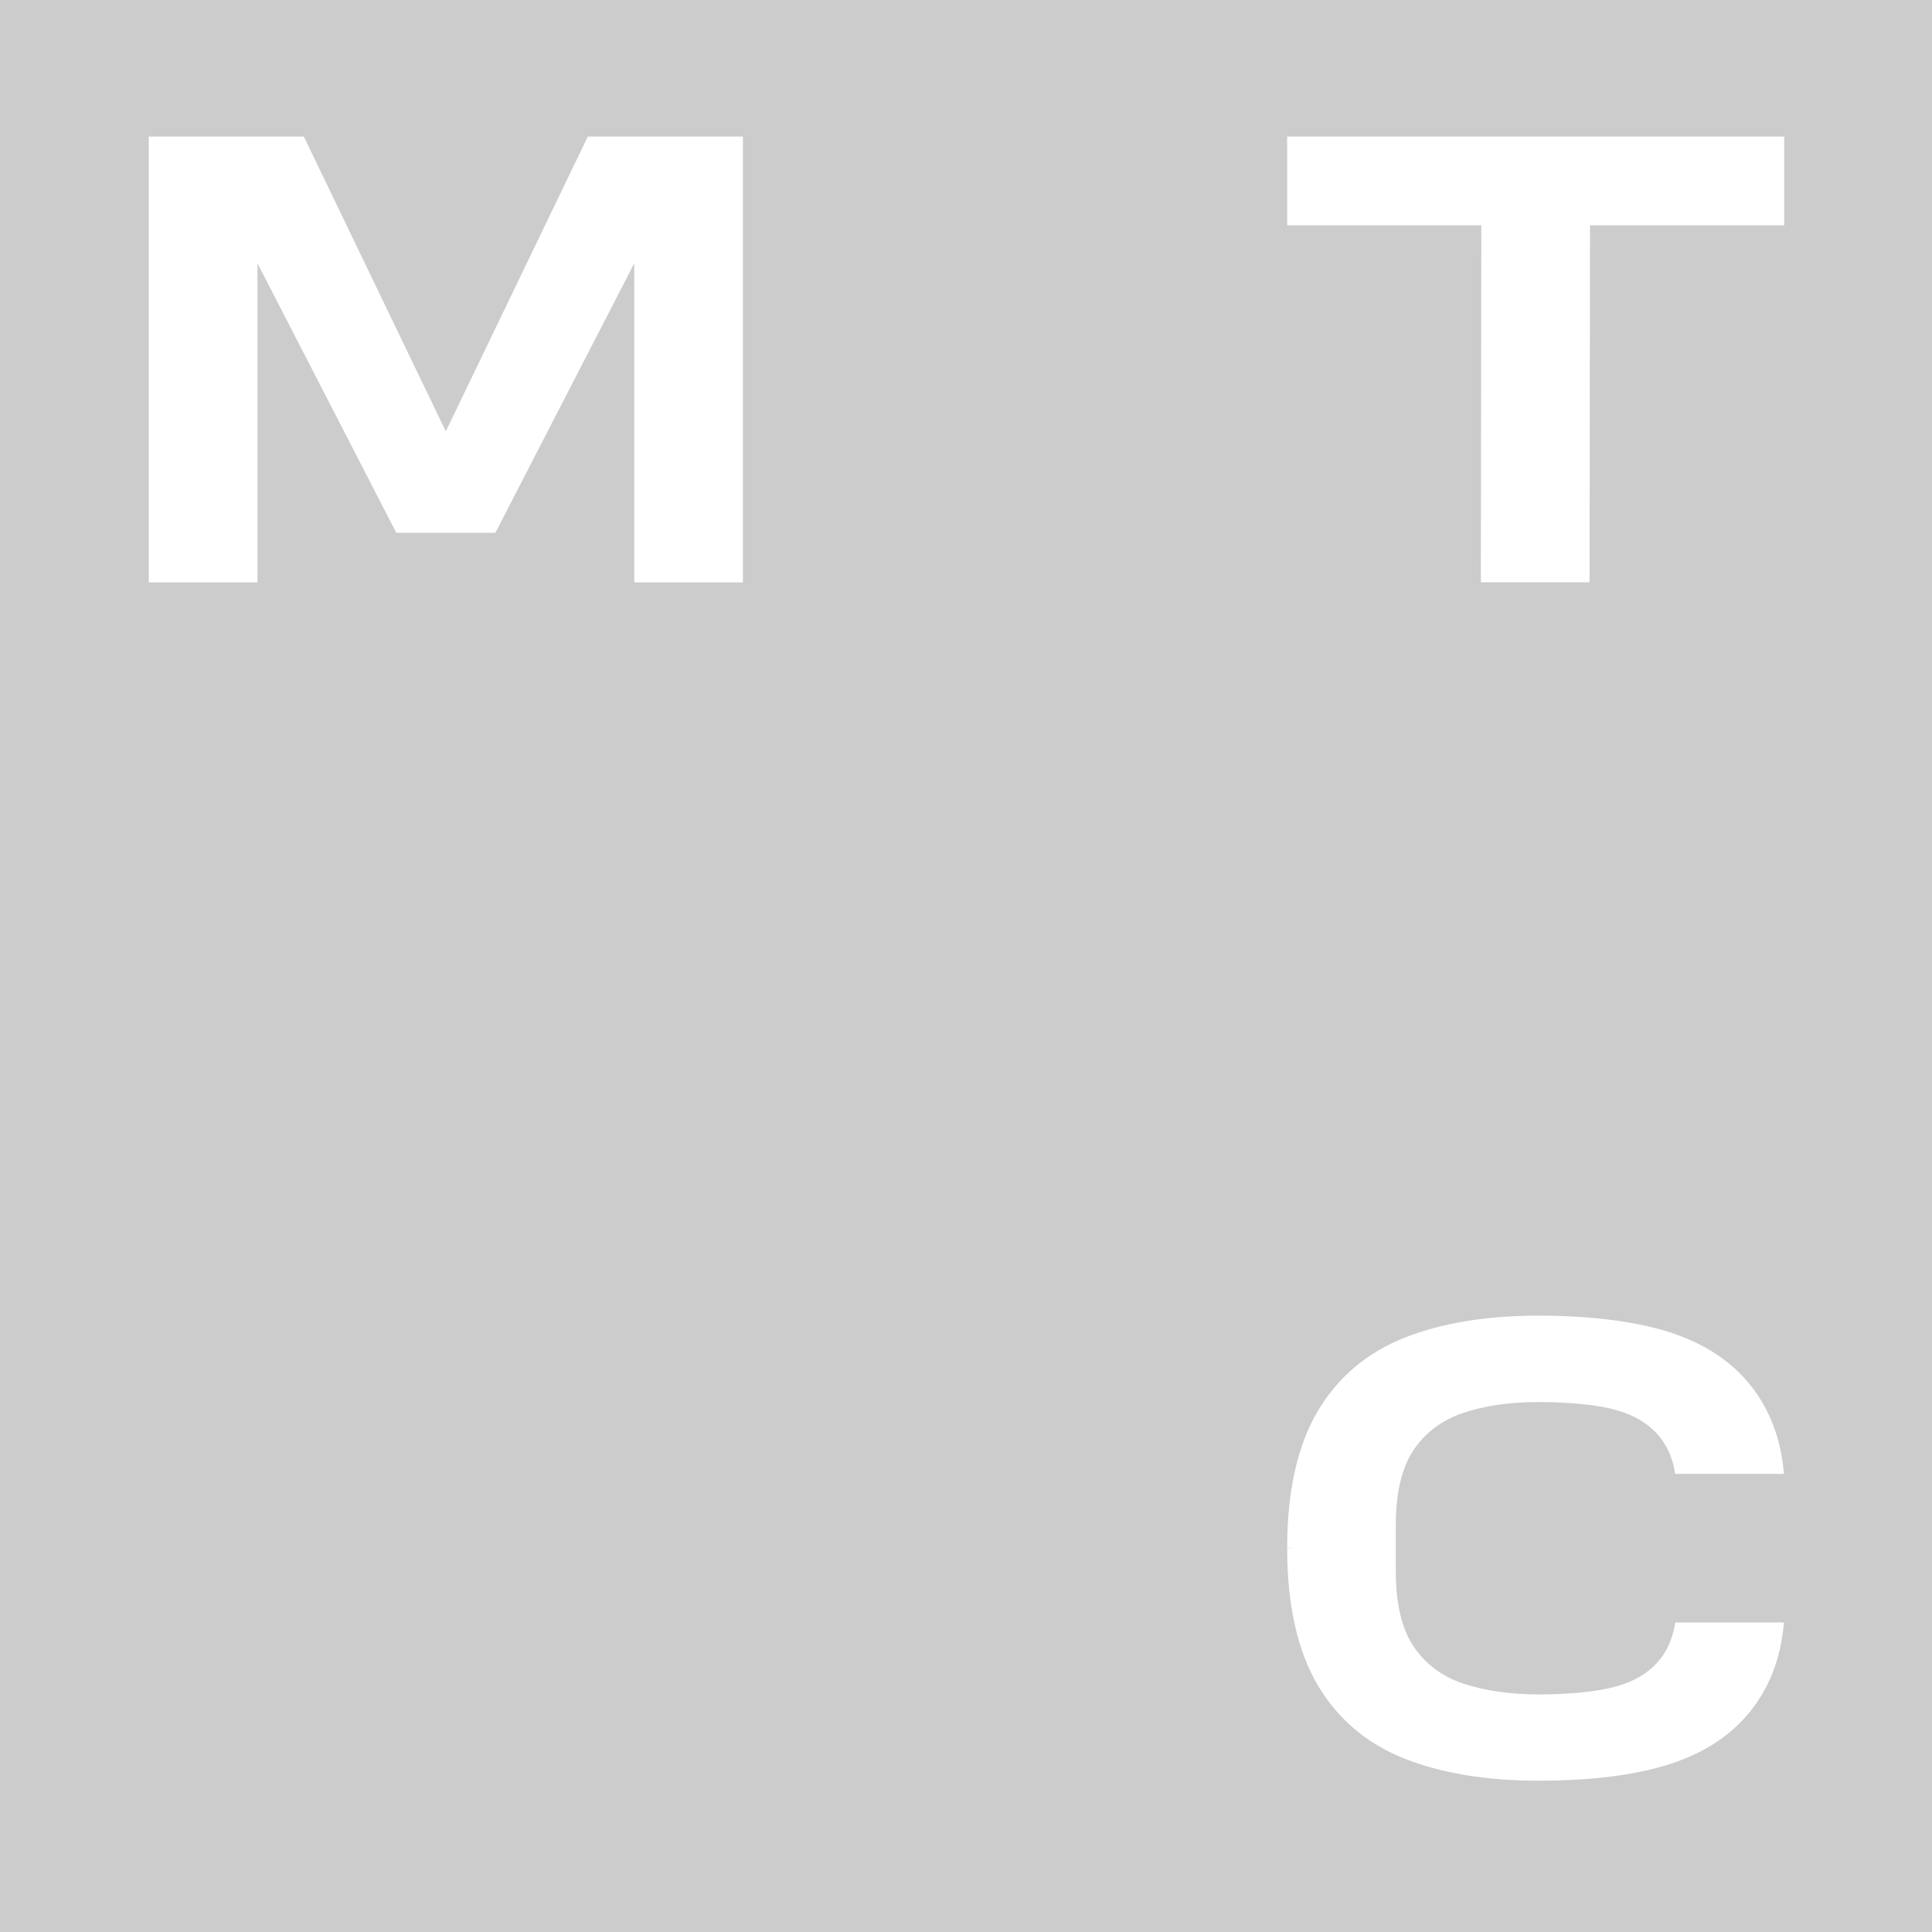 <?xml version="1.0" encoding="UTF-8"?>
<svg xmlns="http://www.w3.org/2000/svg" width="72" height="72" viewBox="0 0 72 72" fill="none">
  <path d="M72 72H0V0H72V72ZM57.331 49.03C55.391 49.03 53.704 49.309 52.322 49.861C50.919 50.42 49.83 51.352 49.084 52.632C48.368 53.859 47.993 55.497 47.97 57.504V57.69L48.187 57.697L47.97 57.704V57.888C47.995 59.896 48.37 61.533 49.084 62.76C49.831 64.04 50.919 64.972 52.322 65.531C53.704 66.081 55.391 66.361 57.331 66.361C59.271 66.361 60.808 66.167 62.049 65.798C63.327 65.418 64.352 64.793 65.093 63.938C65.903 63.005 66.371 61.836 66.482 60.465H62.428L62.431 60.471V60.472C62.329 61.134 62.063 61.678 61.638 62.088C61.236 62.476 60.689 62.75 60.014 62.904C59.346 63.059 58.367 63.147 57.331 63.147C56.295 63.146 55.307 63.008 54.506 62.733C53.729 62.468 53.114 62.004 52.677 61.353C52.238 60.7 52.016 59.757 52.016 58.548V56.85C52.016 55.641 52.238 54.697 52.677 54.043C53.112 53.395 53.728 52.931 54.505 52.663C55.306 52.39 56.257 52.25 57.33 52.25C58.403 52.25 59.343 52.339 60.011 52.492C60.685 52.647 61.233 52.924 61.635 53.31C62.061 53.721 62.327 54.265 62.43 54.928H66.482C66.371 53.557 65.903 52.388 65.093 51.454C64.352 50.6 63.326 49.976 62.049 49.595C60.807 49.226 59.176 49.03 57.331 49.03ZM5.544 21.703H9.595V9.812L14.769 19.856H18.461L23.637 9.812V21.703H27.686V5.088H21.906L16.614 16.075L11.323 5.088H5.544V21.703ZM47.969 8.396H55.204L55.188 21.699H59.238L59.256 8.396H66.492V5.088H47.969V8.396Z" fill="#CCCCCC"></path>
</svg>
